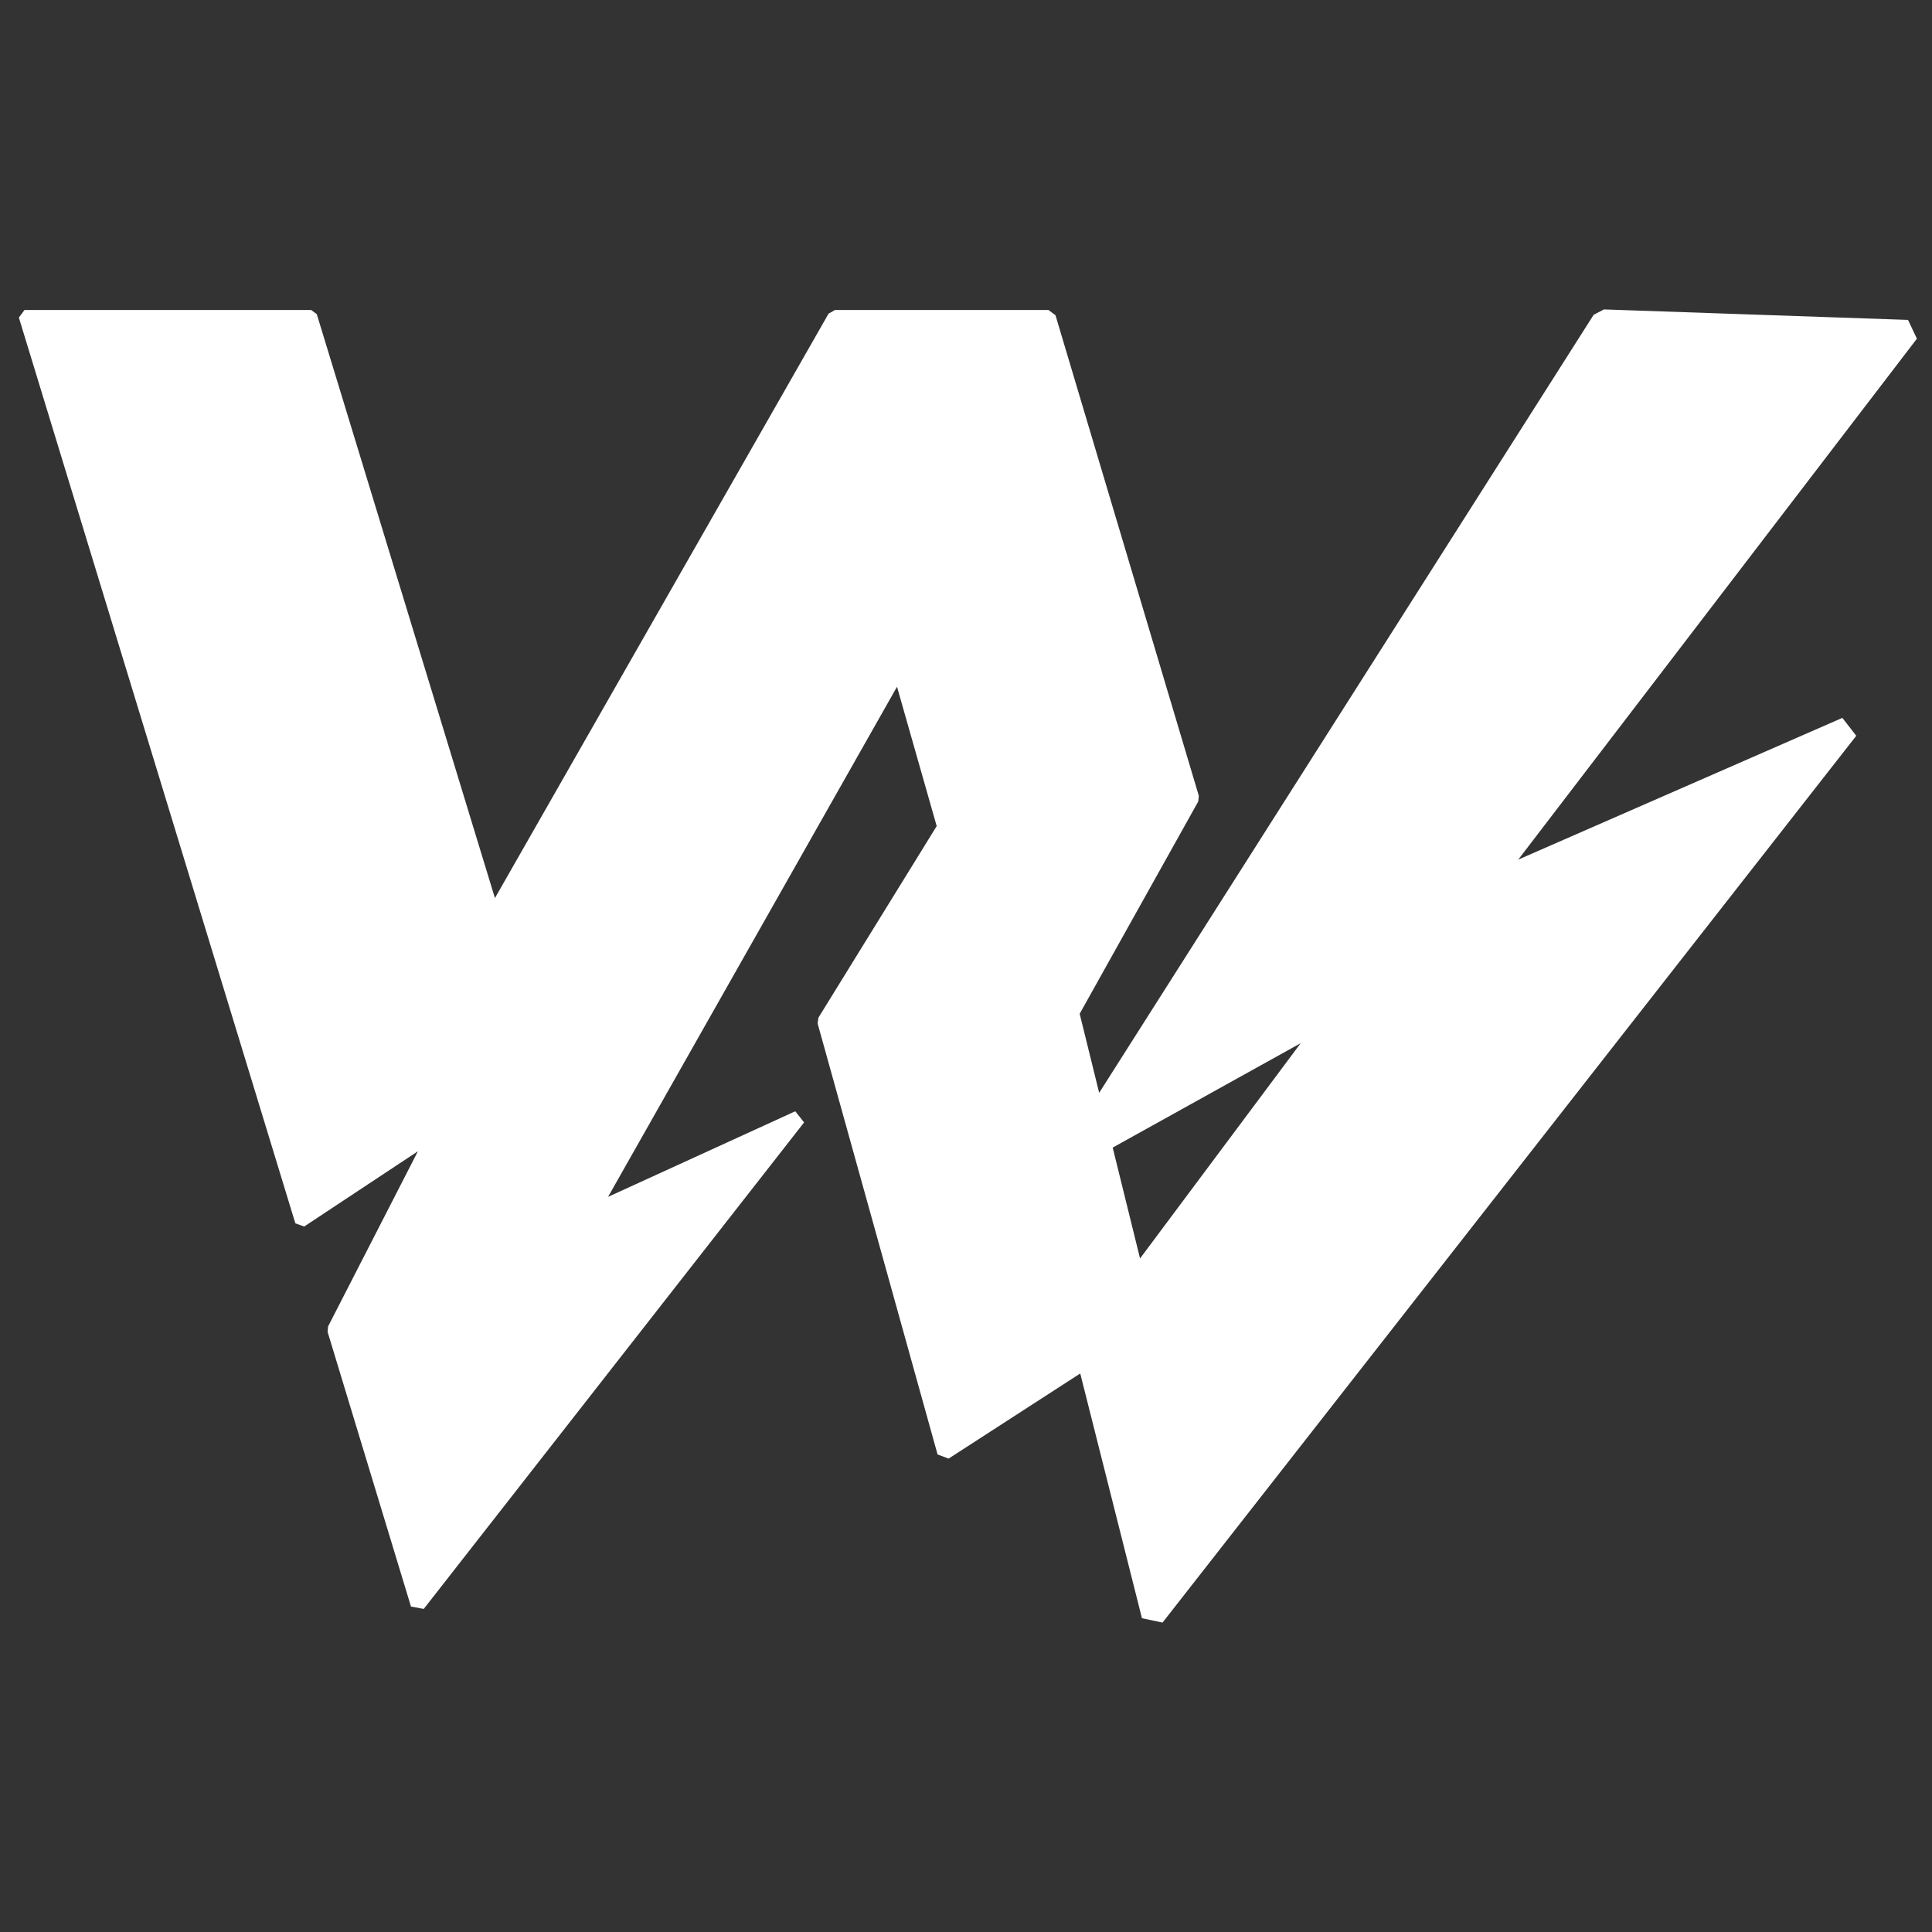 <svg width="512" height="512" viewBox="0 0 512 512" fill="none" xmlns="http://www.w3.org/2000/svg">
<rect x="0" y="0" width="512" height="512" fill="#333333" stroke="none"/>
<path d="M505.643 84.779L508 89.755L402.351 227.806L488.242 190.244L491.93 194.989L308.084 430L302.632 428.849L286.275 363.986L251.384 386.548L248.464 385.441L216.675 271.226L216.892 269.691L248.233 218.923L237.717 181.995L161.145 317.179L210.757 294.5L213.092 297.452L112.296 426.379L108.913 425.75L86.816 352.962L86.945 351.518L110.752 305.095L80.61 325.041L78.271 324.201L5 84.156L6.483 82.156H82.468L83.951 83.253L131.161 237.998L219.572 83.133L221.256 82.156H277.856L279.714 83.539L317.706 210.918L317.541 212.414L286.124 268.661L291.293 289.61L422.329 83.436L425.055 82L505.643 84.779ZM294.875 304.124L302.125 333.504L344.703 276.45L294.875 304.124Z" fill="white"/>
</svg>
